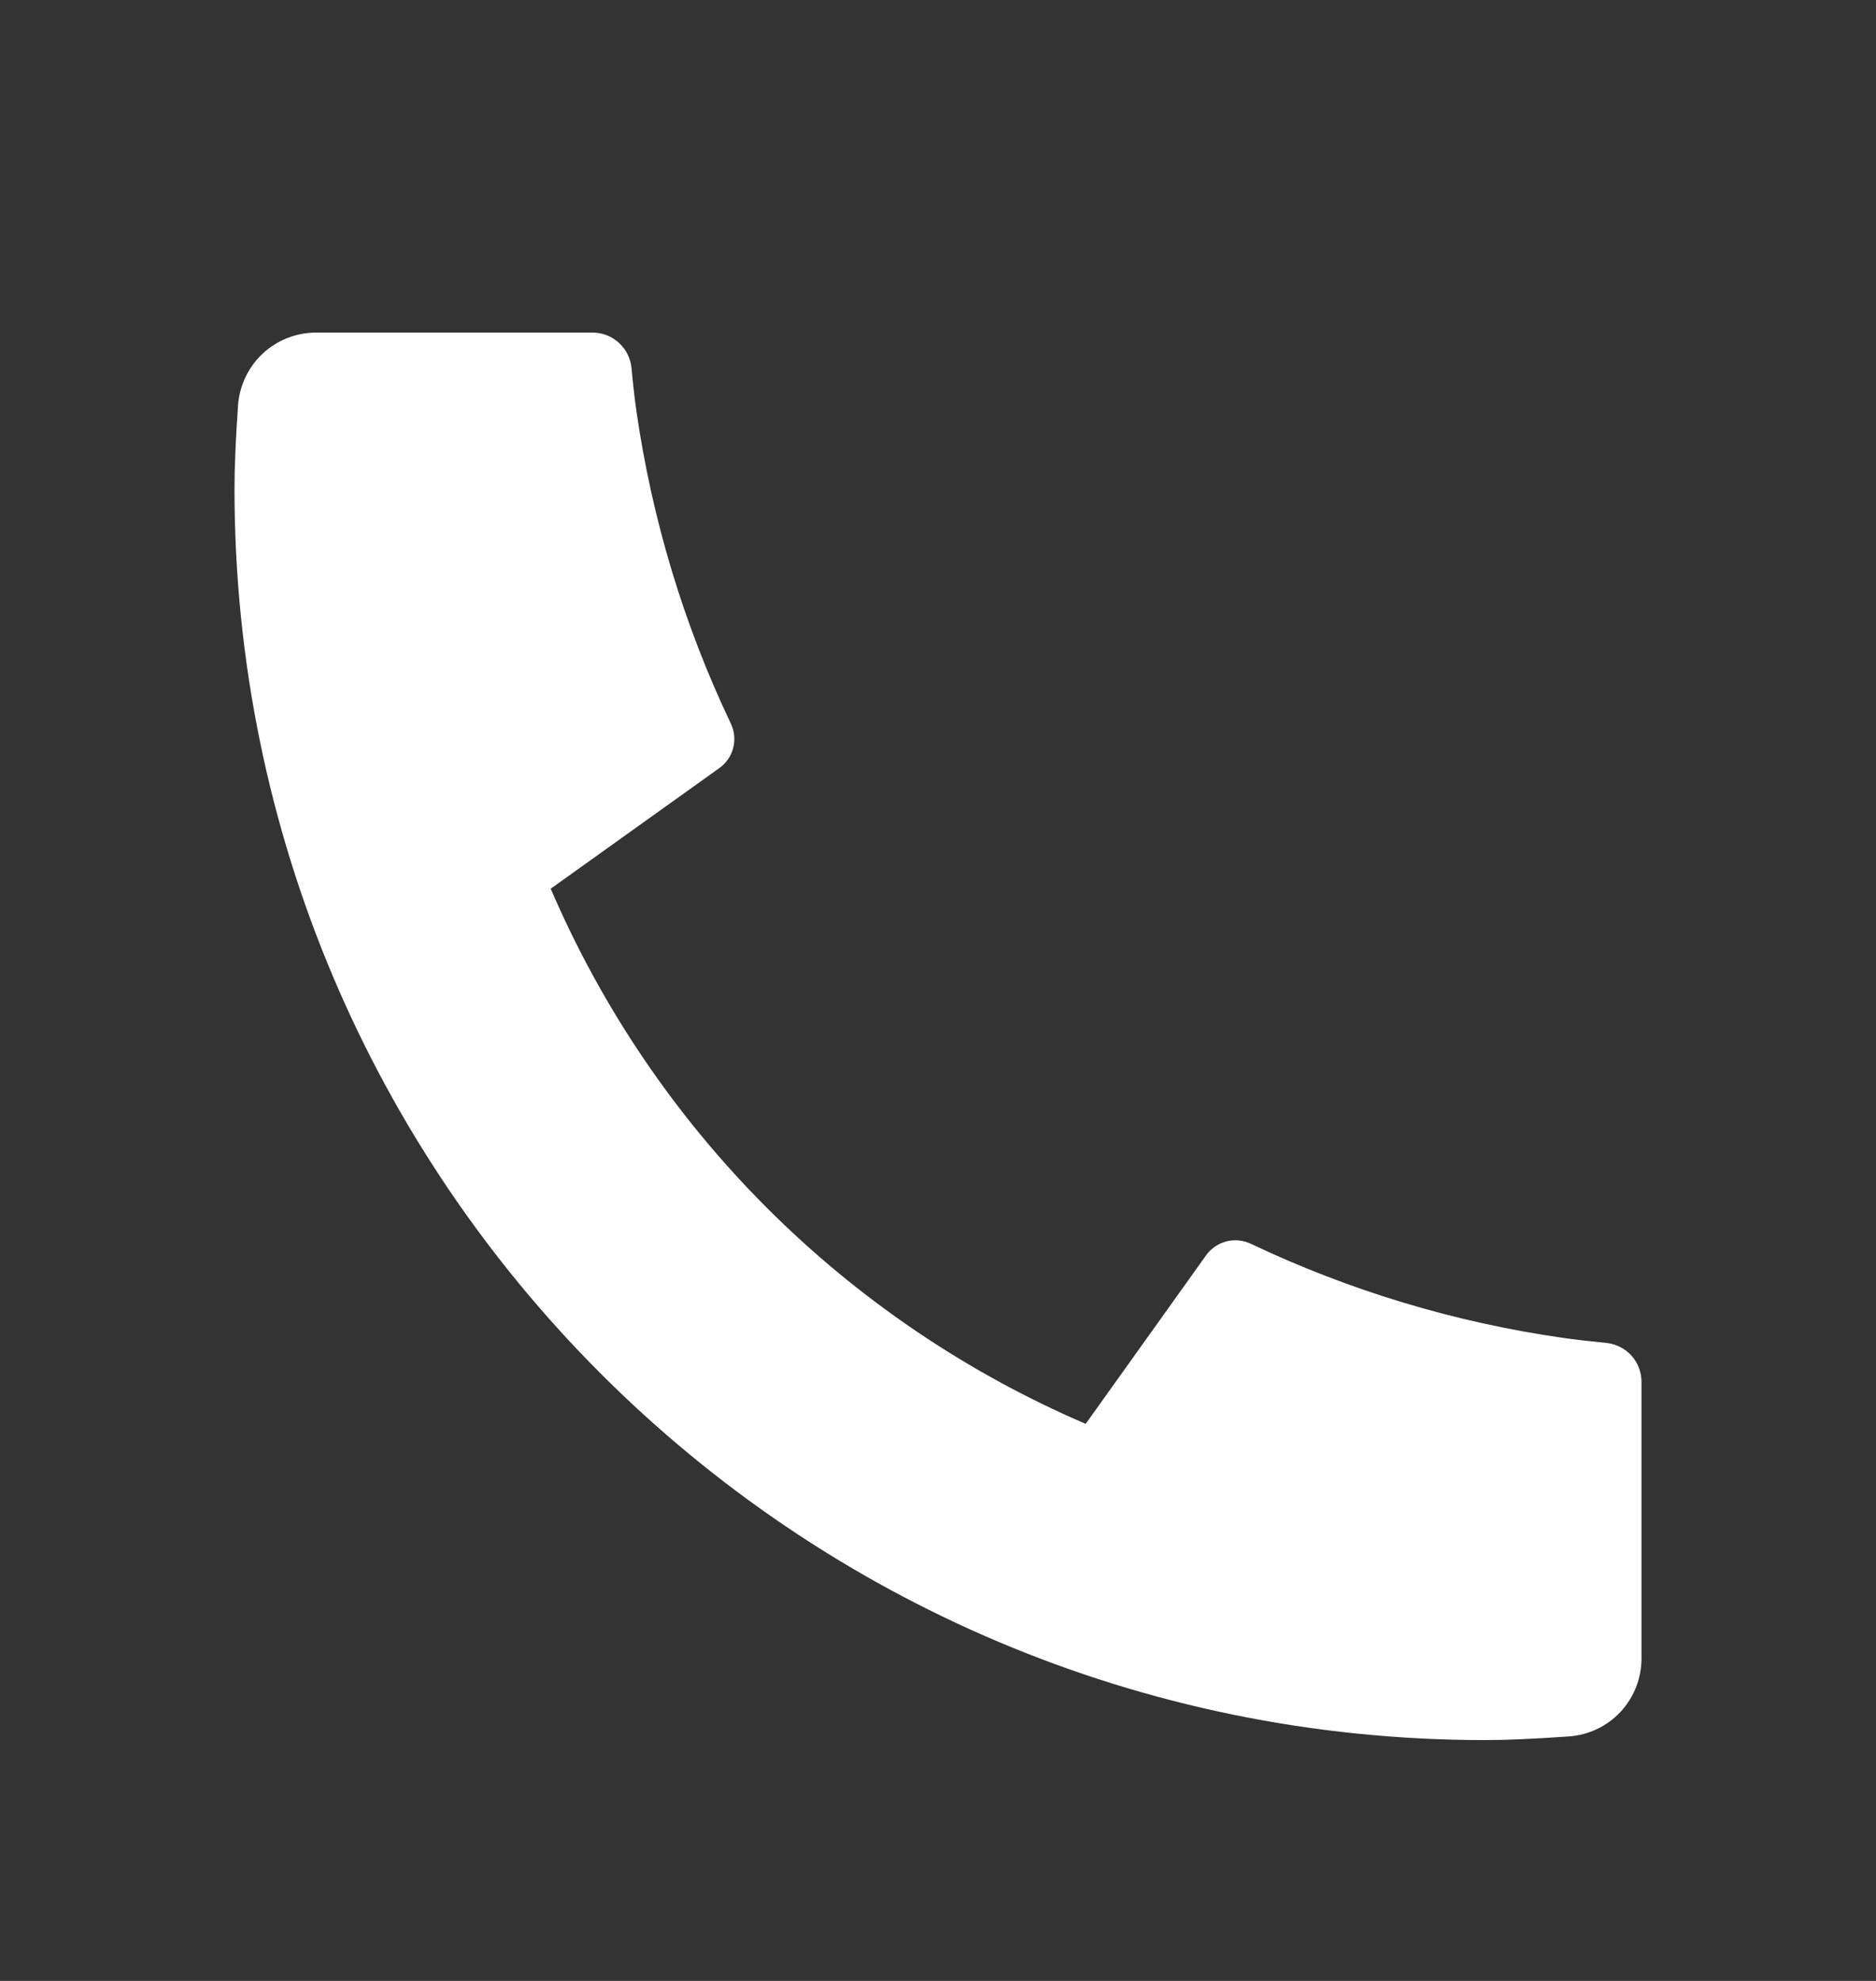 <?xml version="1.0" encoding="UTF-8"?> <svg xmlns="http://www.w3.org/2000/svg" width="18" height="19" viewBox="0 0 18 19" fill="none"><rect x="0" y="0" width="18" height="19" fill="#333333" stroke="none"/><path d="M15.75 13.255V15.907C15.75 16.097 15.678 16.28 15.549 16.419C15.419 16.558 15.242 16.642 15.053 16.655C14.725 16.678 14.457 16.69 14.25 16.69C7.622 16.69 2.25 11.318 2.25 4.69C2.25 4.483 2.261 4.215 2.284 3.887C2.298 3.698 2.382 3.521 2.521 3.391C2.66 3.262 2.843 3.19 3.033 3.19H5.685C5.778 3.19 5.868 3.224 5.937 3.287C6.006 3.349 6.049 3.435 6.059 3.527C6.075 3.699 6.091 3.837 6.106 3.941C6.256 4.982 6.561 5.993 7.013 6.942C7.084 7.092 7.037 7.271 6.902 7.367L5.284 8.524C6.274 10.83 8.111 12.667 10.417 13.657L11.572 12.041C11.619 11.975 11.688 11.928 11.766 11.907C11.845 11.887 11.928 11.895 12.002 11.93C12.95 12.38 13.962 12.685 15.002 12.833C15.105 12.848 15.243 12.864 15.414 12.881C15.506 12.891 15.592 12.934 15.654 13.003C15.716 13.072 15.75 13.162 15.75 13.255Z" fill="white"></path></svg> 